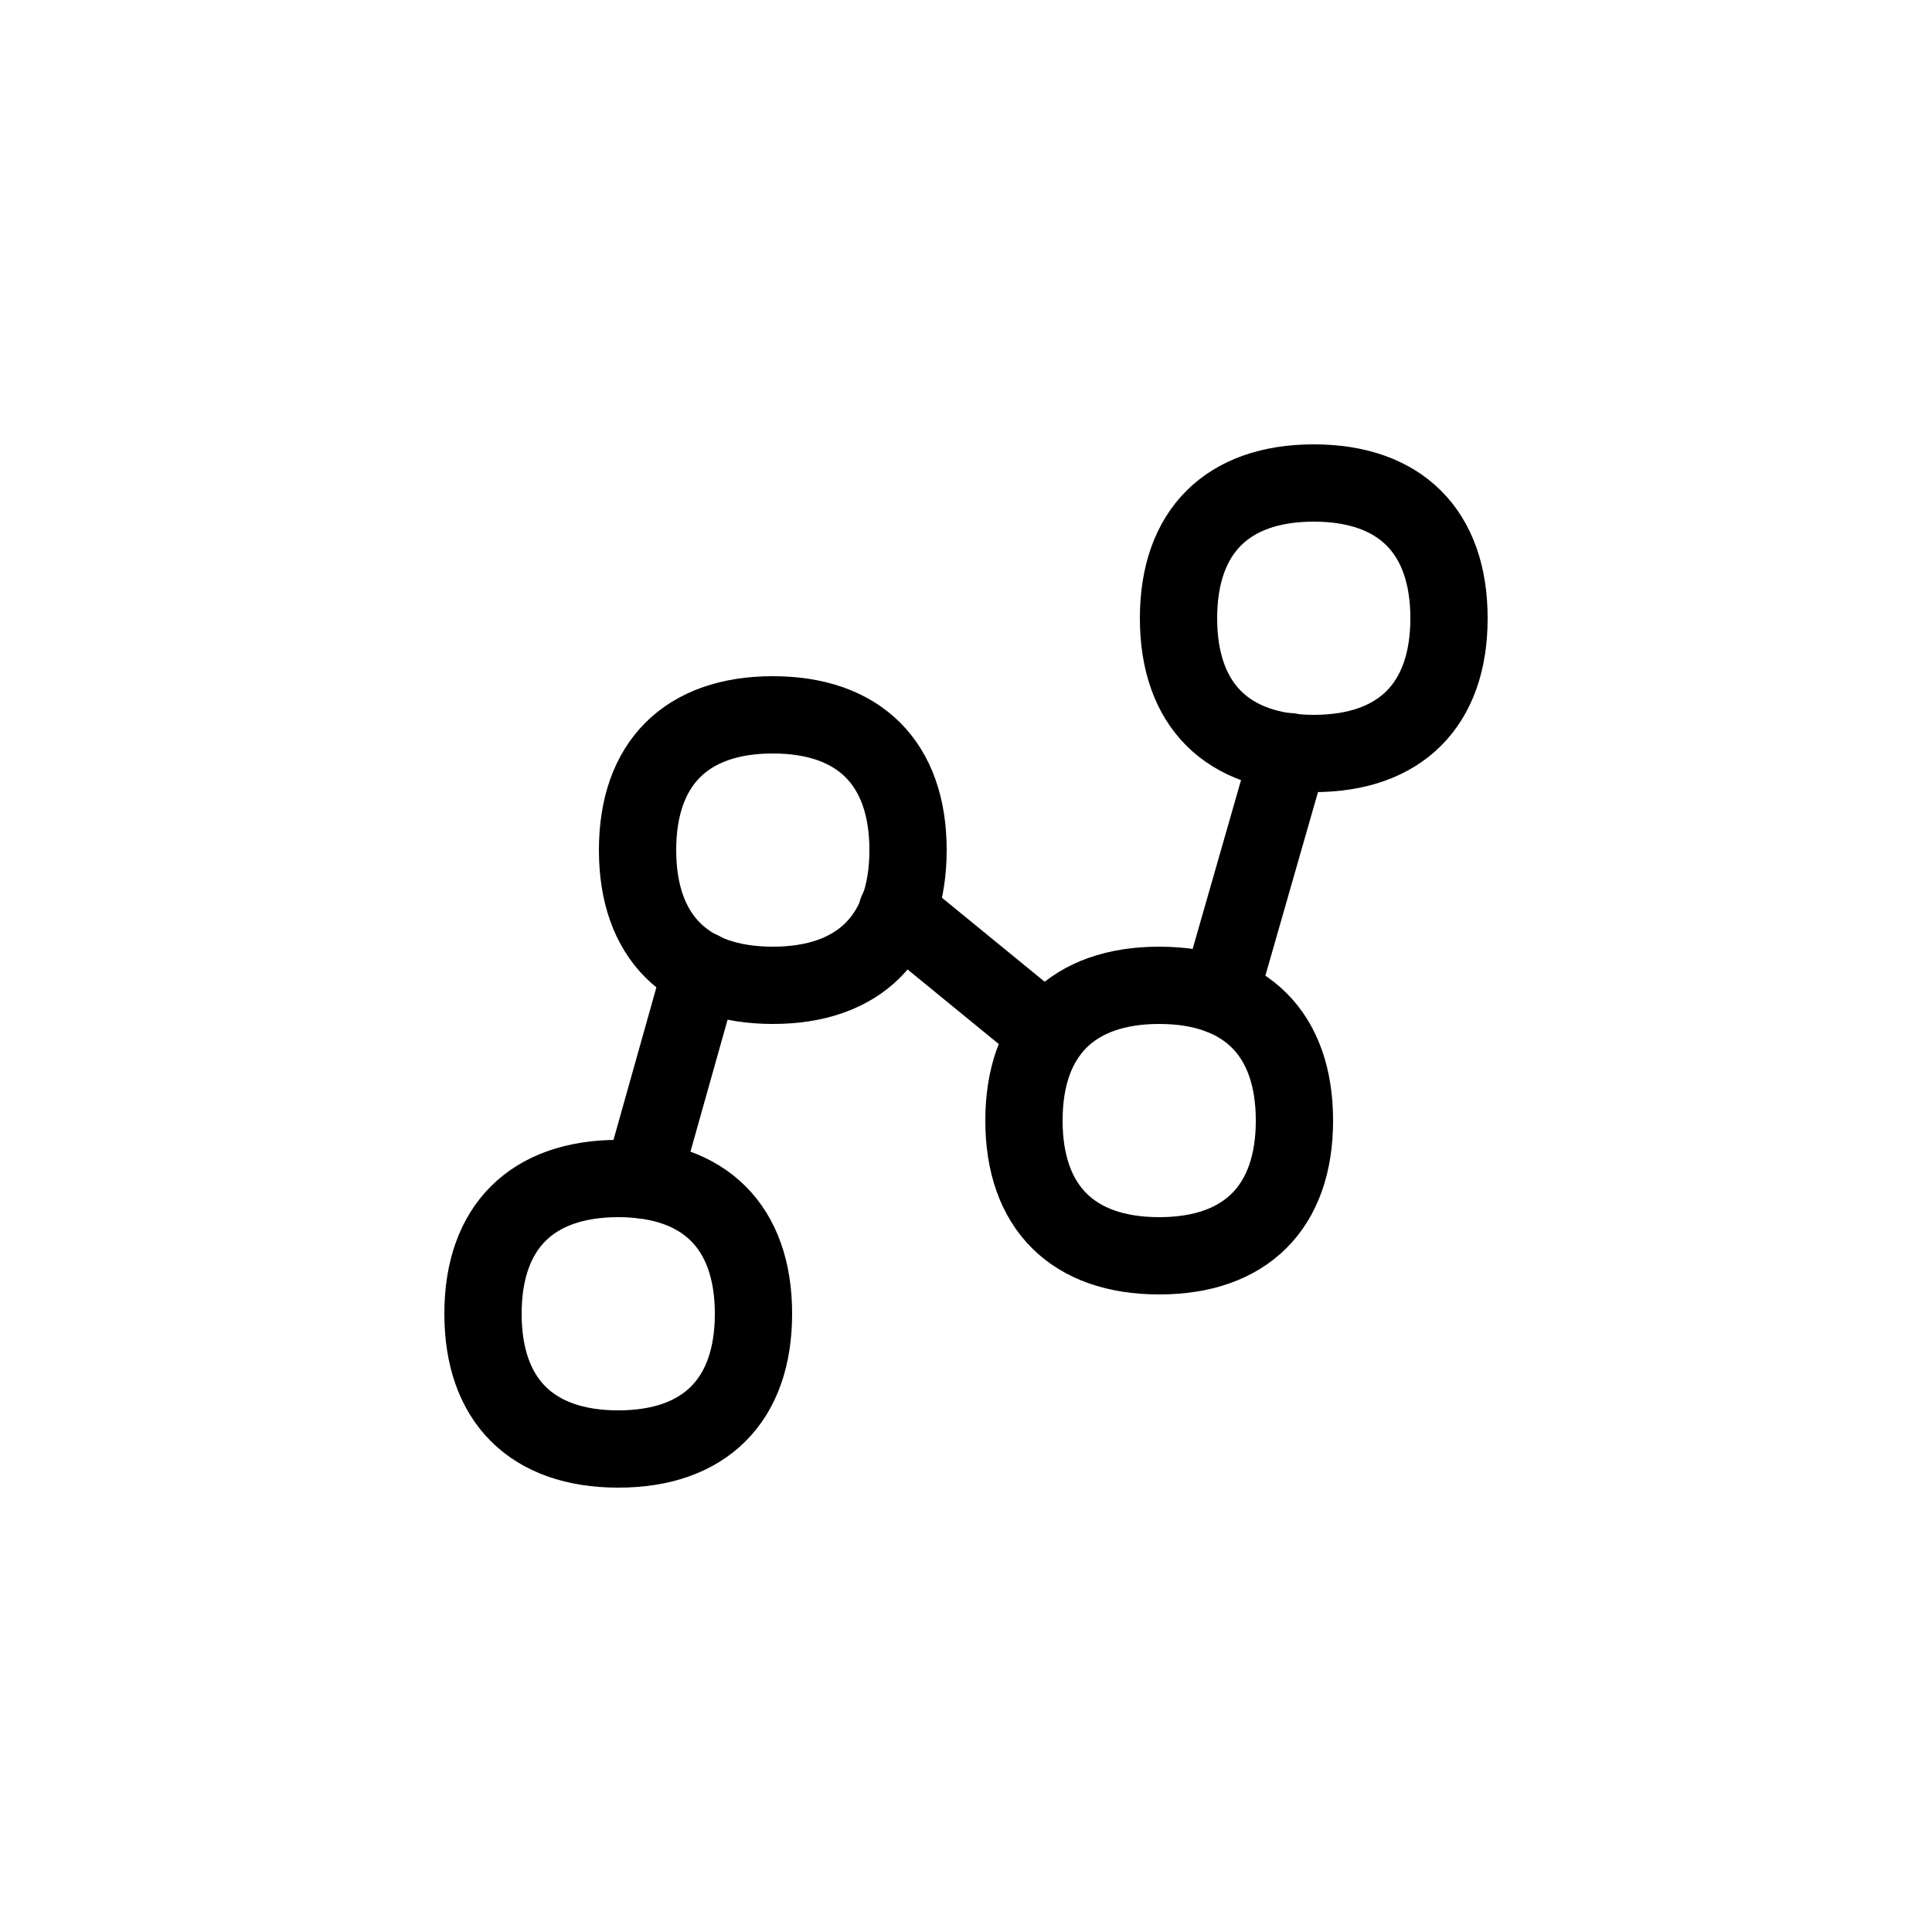 <svg width="100" height="100" viewBox="0 0 100 100" fill="none" xmlns="http://www.w3.org/2000/svg">
<path d="M40 51C44.48 51 47 48.48 47 44C47 39.52 44.48 37 40 37C35.52 37 33 39.52 33 44C33 48.48 35.52 51 40 51Z" stroke="black" stroke-width="4" stroke-linecap="round" stroke-linejoin="round"/>
<path d="M32 75C36.48 75 39 72.48 39 68C39 63.52 36.48 61 32 61C27.52 61 25 63.52 25 68C25 72.48 27.52 75 32 75Z" stroke="black" stroke-width="4" stroke-linecap="round" stroke-linejoin="round"/>
<path d="M68 39C72.48 39 75 36.48 75 32C75 27.52 72.48 25 68 25C63.52 25 61 27.52 61 32C61 36.48 63.52 39 68 39Z" stroke="black" stroke-width="4" stroke-linecap="round" stroke-linejoin="round"/>
<path d="M60 65C64.48 65 67 62.48 67 58C67 53.52 64.48 51 60 51C55.52 51 53 53.52 53 58C53 62.48 55.52 65 60 65Z" stroke="black" stroke-width="4" stroke-linecap="round" stroke-linejoin="round"/>
<path d="M36.302 50.219L33.25 61.068" stroke="black" stroke-width="4" stroke-linecap="round" stroke-linejoin="round"/>
<path d="M66.738 38.906L63.125 51.512" stroke="black" stroke-width="4" stroke-linecap="round" stroke-linejoin="round"/>
<path d="M46.438 47.156L54.219 53.519" stroke="black" stroke-width="4" stroke-linecap="round" stroke-linejoin="round"/>
</svg>
